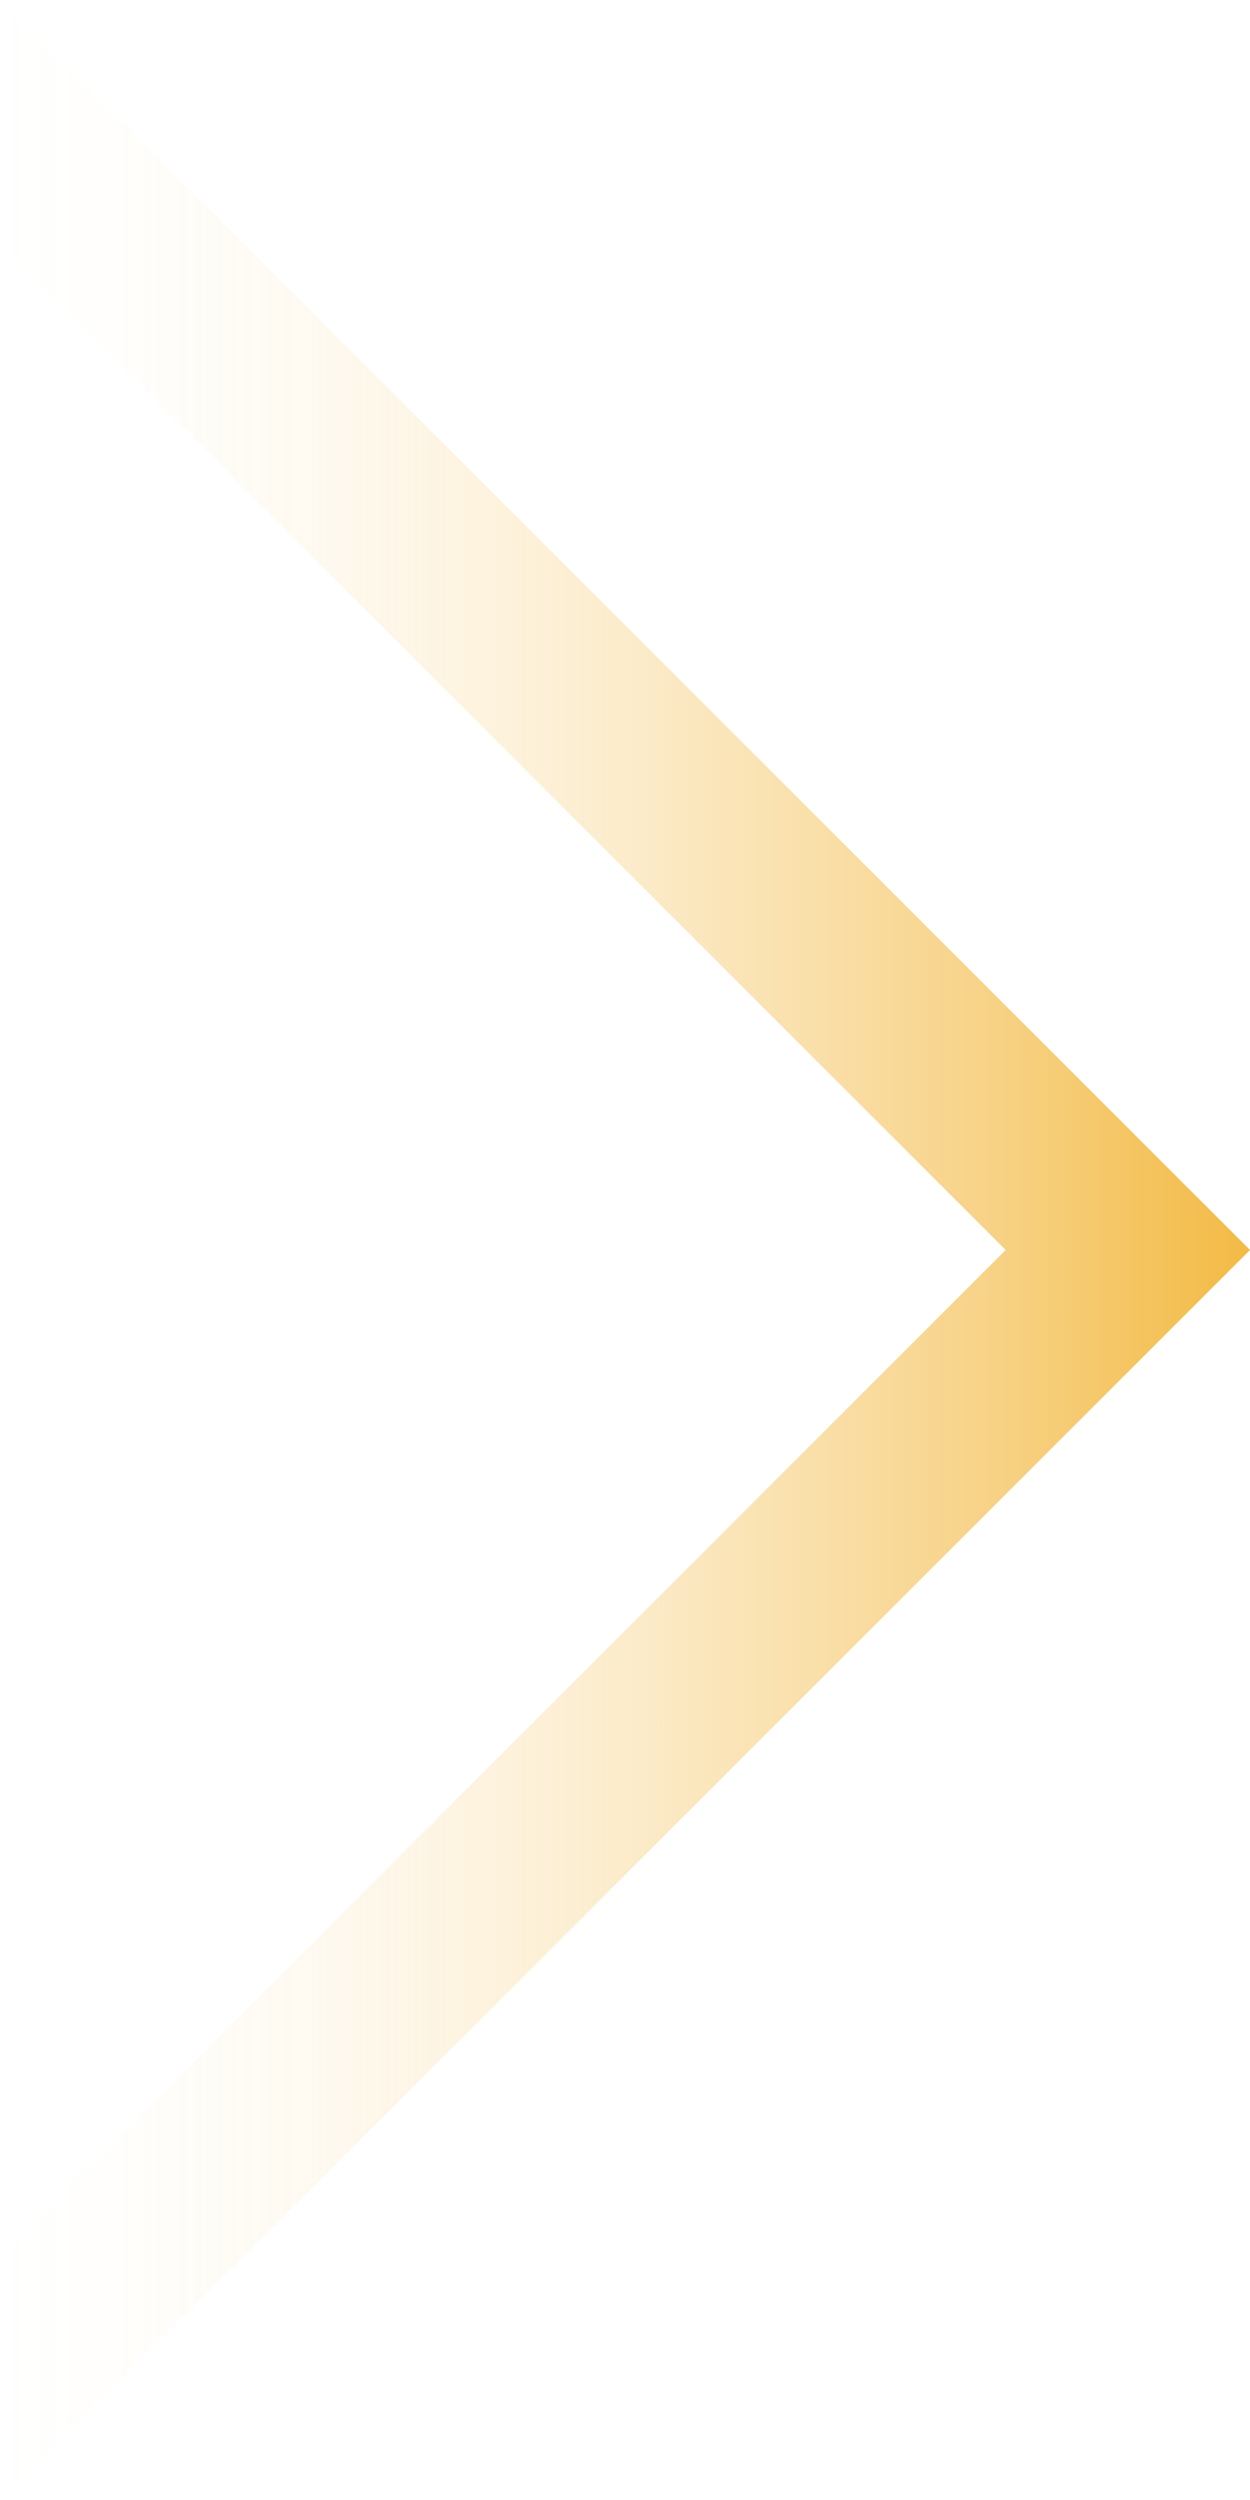 <svg viewBox="0 0 176.6 353.2" xmlns:xlink="http://www.w3.org/1999/xlink" xmlns="http://www.w3.org/2000/svg" data-name="Capa 2" id="Capa_2">
  <defs>
    <style>
      .cls-1 {
        fill: url(#Degradado_sin_nombre_17);
      }
    </style>
    <linearGradient gradientUnits="userSpaceOnUse" gradientTransform="translate(176.6 353.2) rotate(-180)" y2="176.6" x2="176.6" y1="176.6" x1="0" data-name="Degradado sin nombre 17" id="Degradado_sin_nombre_17">
      <stop stop-color="#f3ba45" offset="0"></stop>
      <stop stop-opacity=".9" stop-color="#f3ba45" offset=".06"></stop>
      <stop stop-opacity=".66" stop-color="#f3ba45" offset=".2"></stop>
      <stop stop-opacity=".46" stop-color="#f3ba45" offset=".35"></stop>
      <stop stop-opacity=".29" stop-color="#f3ba45" offset=".49"></stop>
      <stop stop-opacity=".17" stop-color="#f3ba45" offset=".62"></stop>
      <stop stop-opacity=".07" stop-color="#f3ba45" offset=".76"></stop>
      <stop stop-opacity=".02" stop-color="#f3ba45" offset=".89"></stop>
      <stop stop-opacity="0" stop-color="#f3ba45" offset="1"></stop>
    </linearGradient>
  </defs>
  <g data-name="Capa 1" id="Capa_1-2">
    <polygon points="0 34.52 142.08 176.6 0 318.68 0 353.2 176.6 176.6 0 0 0 34.52" class="cls-1"></polygon>
  </g>
</svg>